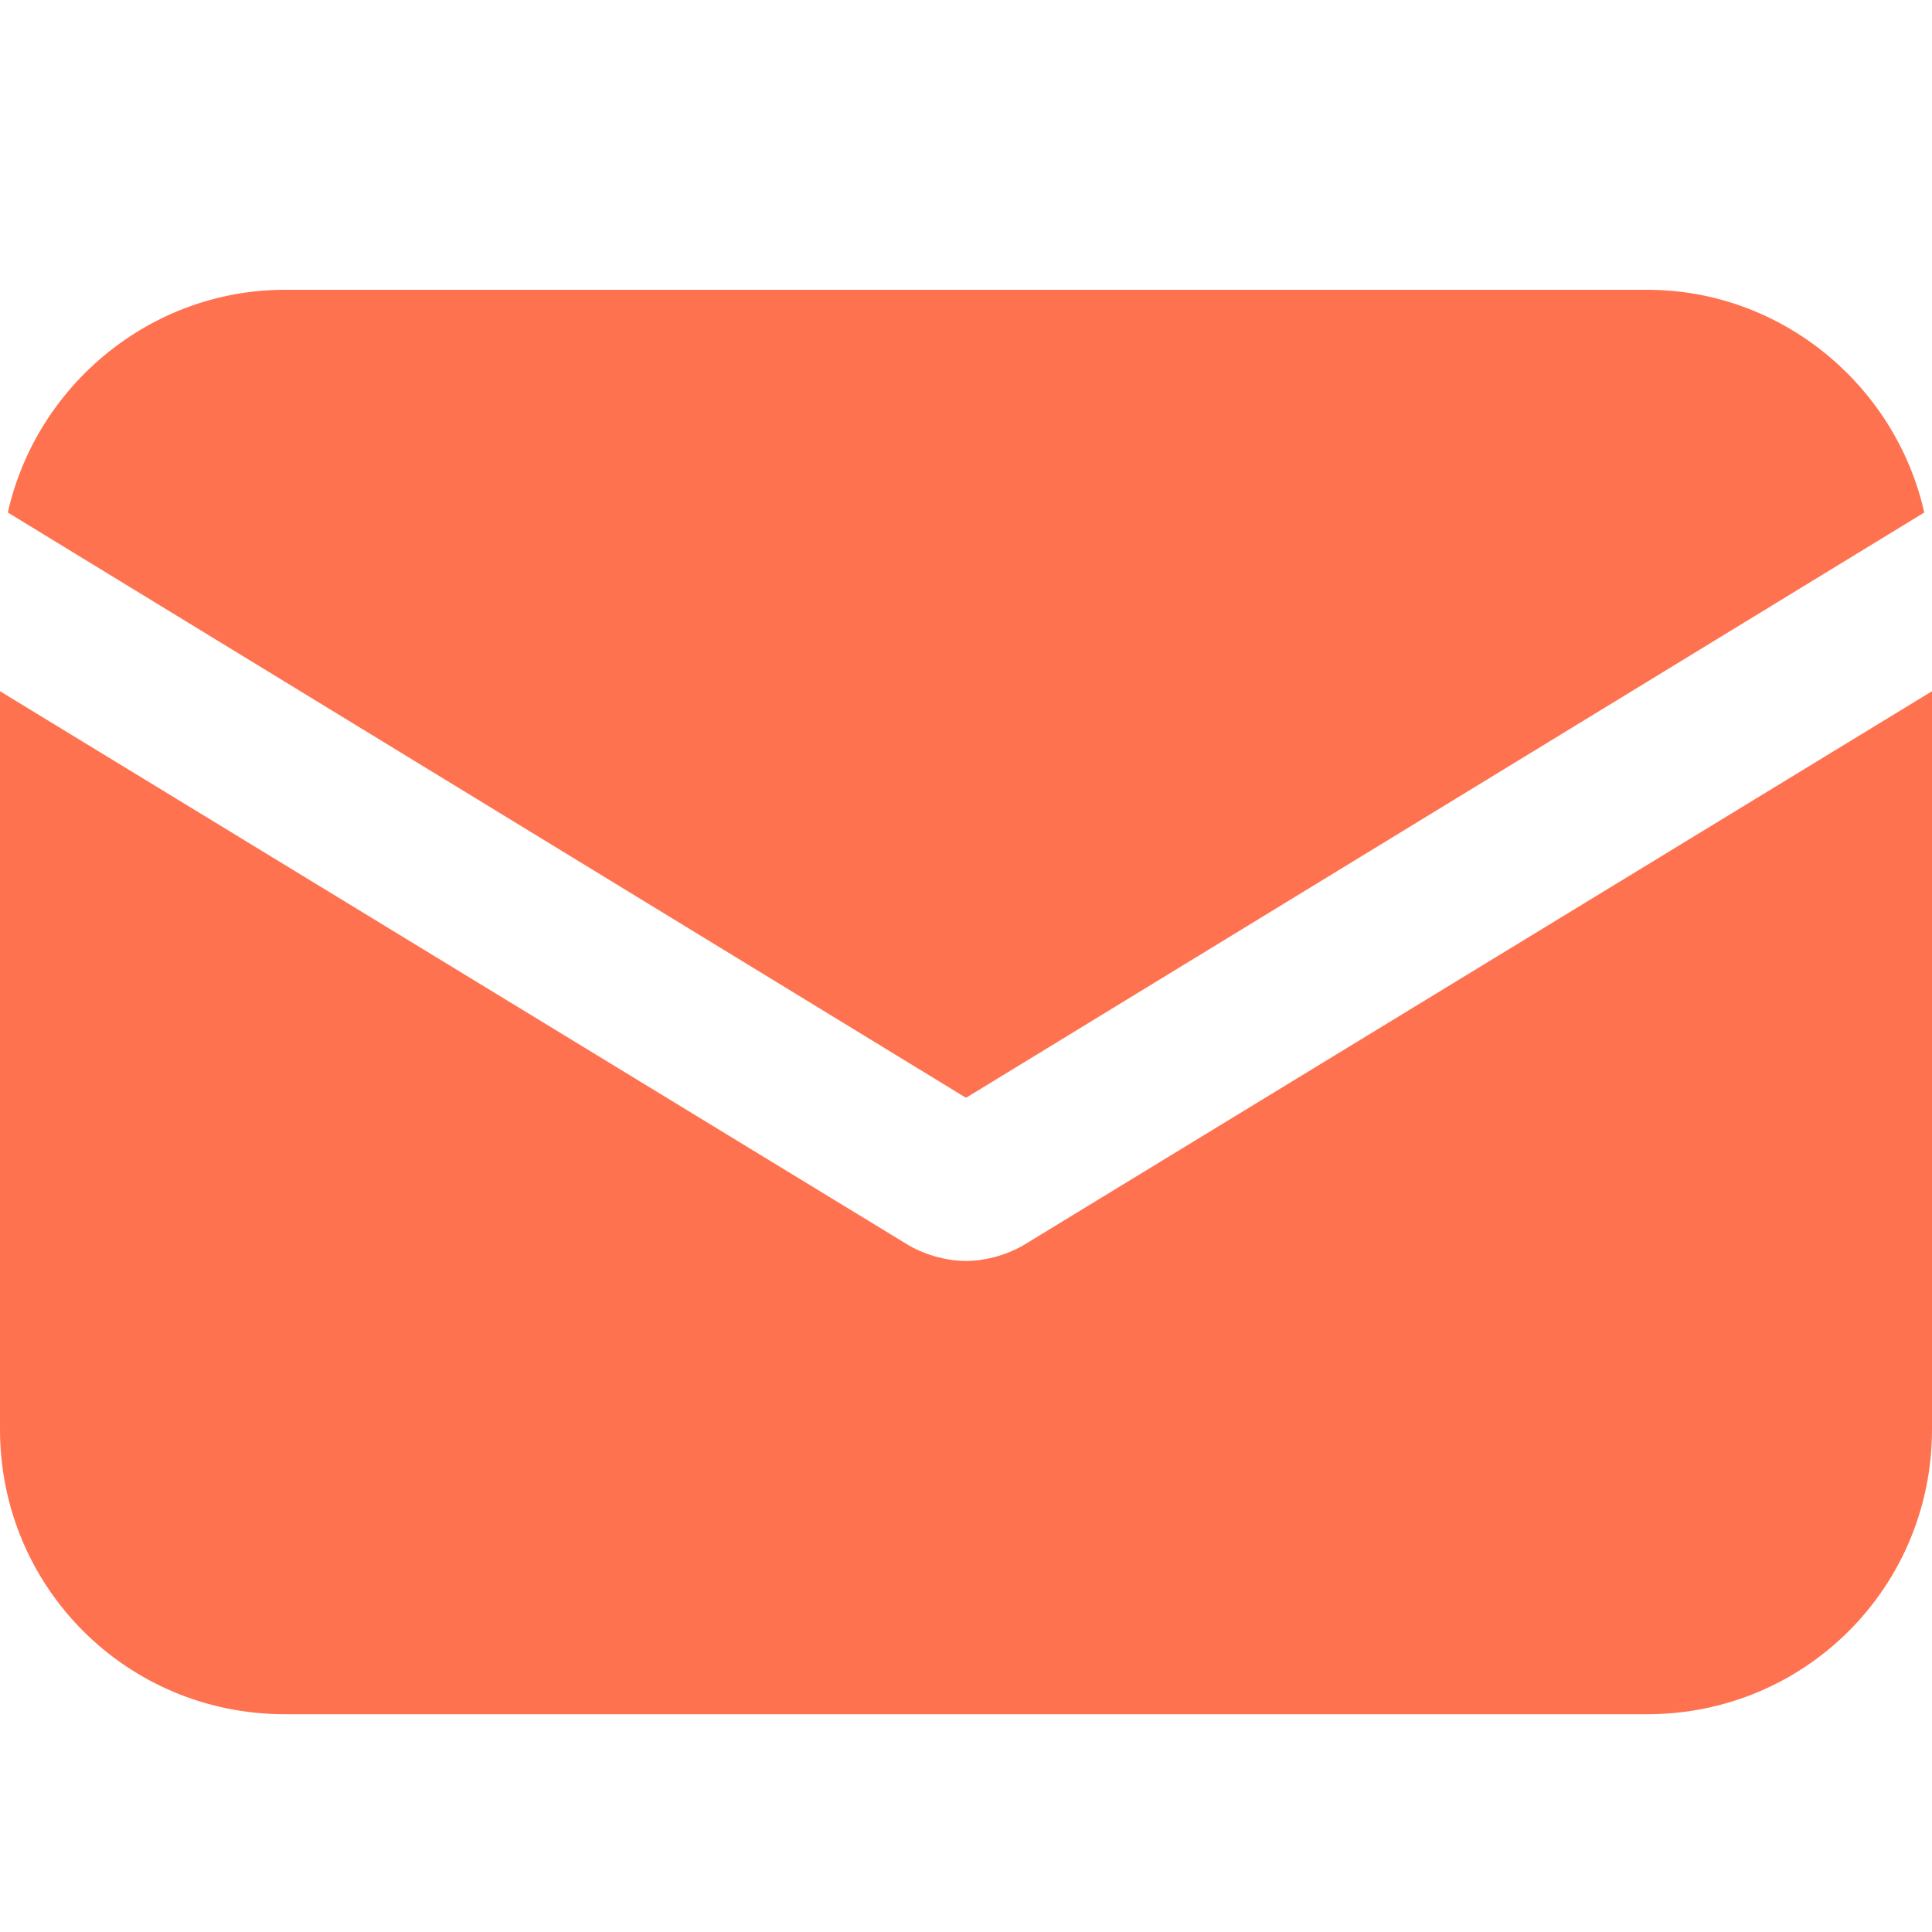 <svg width="18" height="18" viewBox="0 0 18 18" fill="none" xmlns="http://www.w3.org/2000/svg">
<path d="M9.531 11.604C9.362 11.7 9.169 11.748 9 11.748C8.831 11.748 8.638 11.7 8.469 11.604L0 6.44V13.317C0 14.789 1.182 15.971 2.654 15.971H15.346C16.818 15.971 18 14.789 18 13.317V6.44L9.531 11.604Z" fill="#FF7250"/>
<path d="M15.346 2.7H2.654C1.4 2.7 0.338 3.593 0.073 4.775L9 10.228L17.928 4.775C17.662 3.593 16.601 2.7 15.346 2.7Z" fill="#FF7250"/>
</svg>
